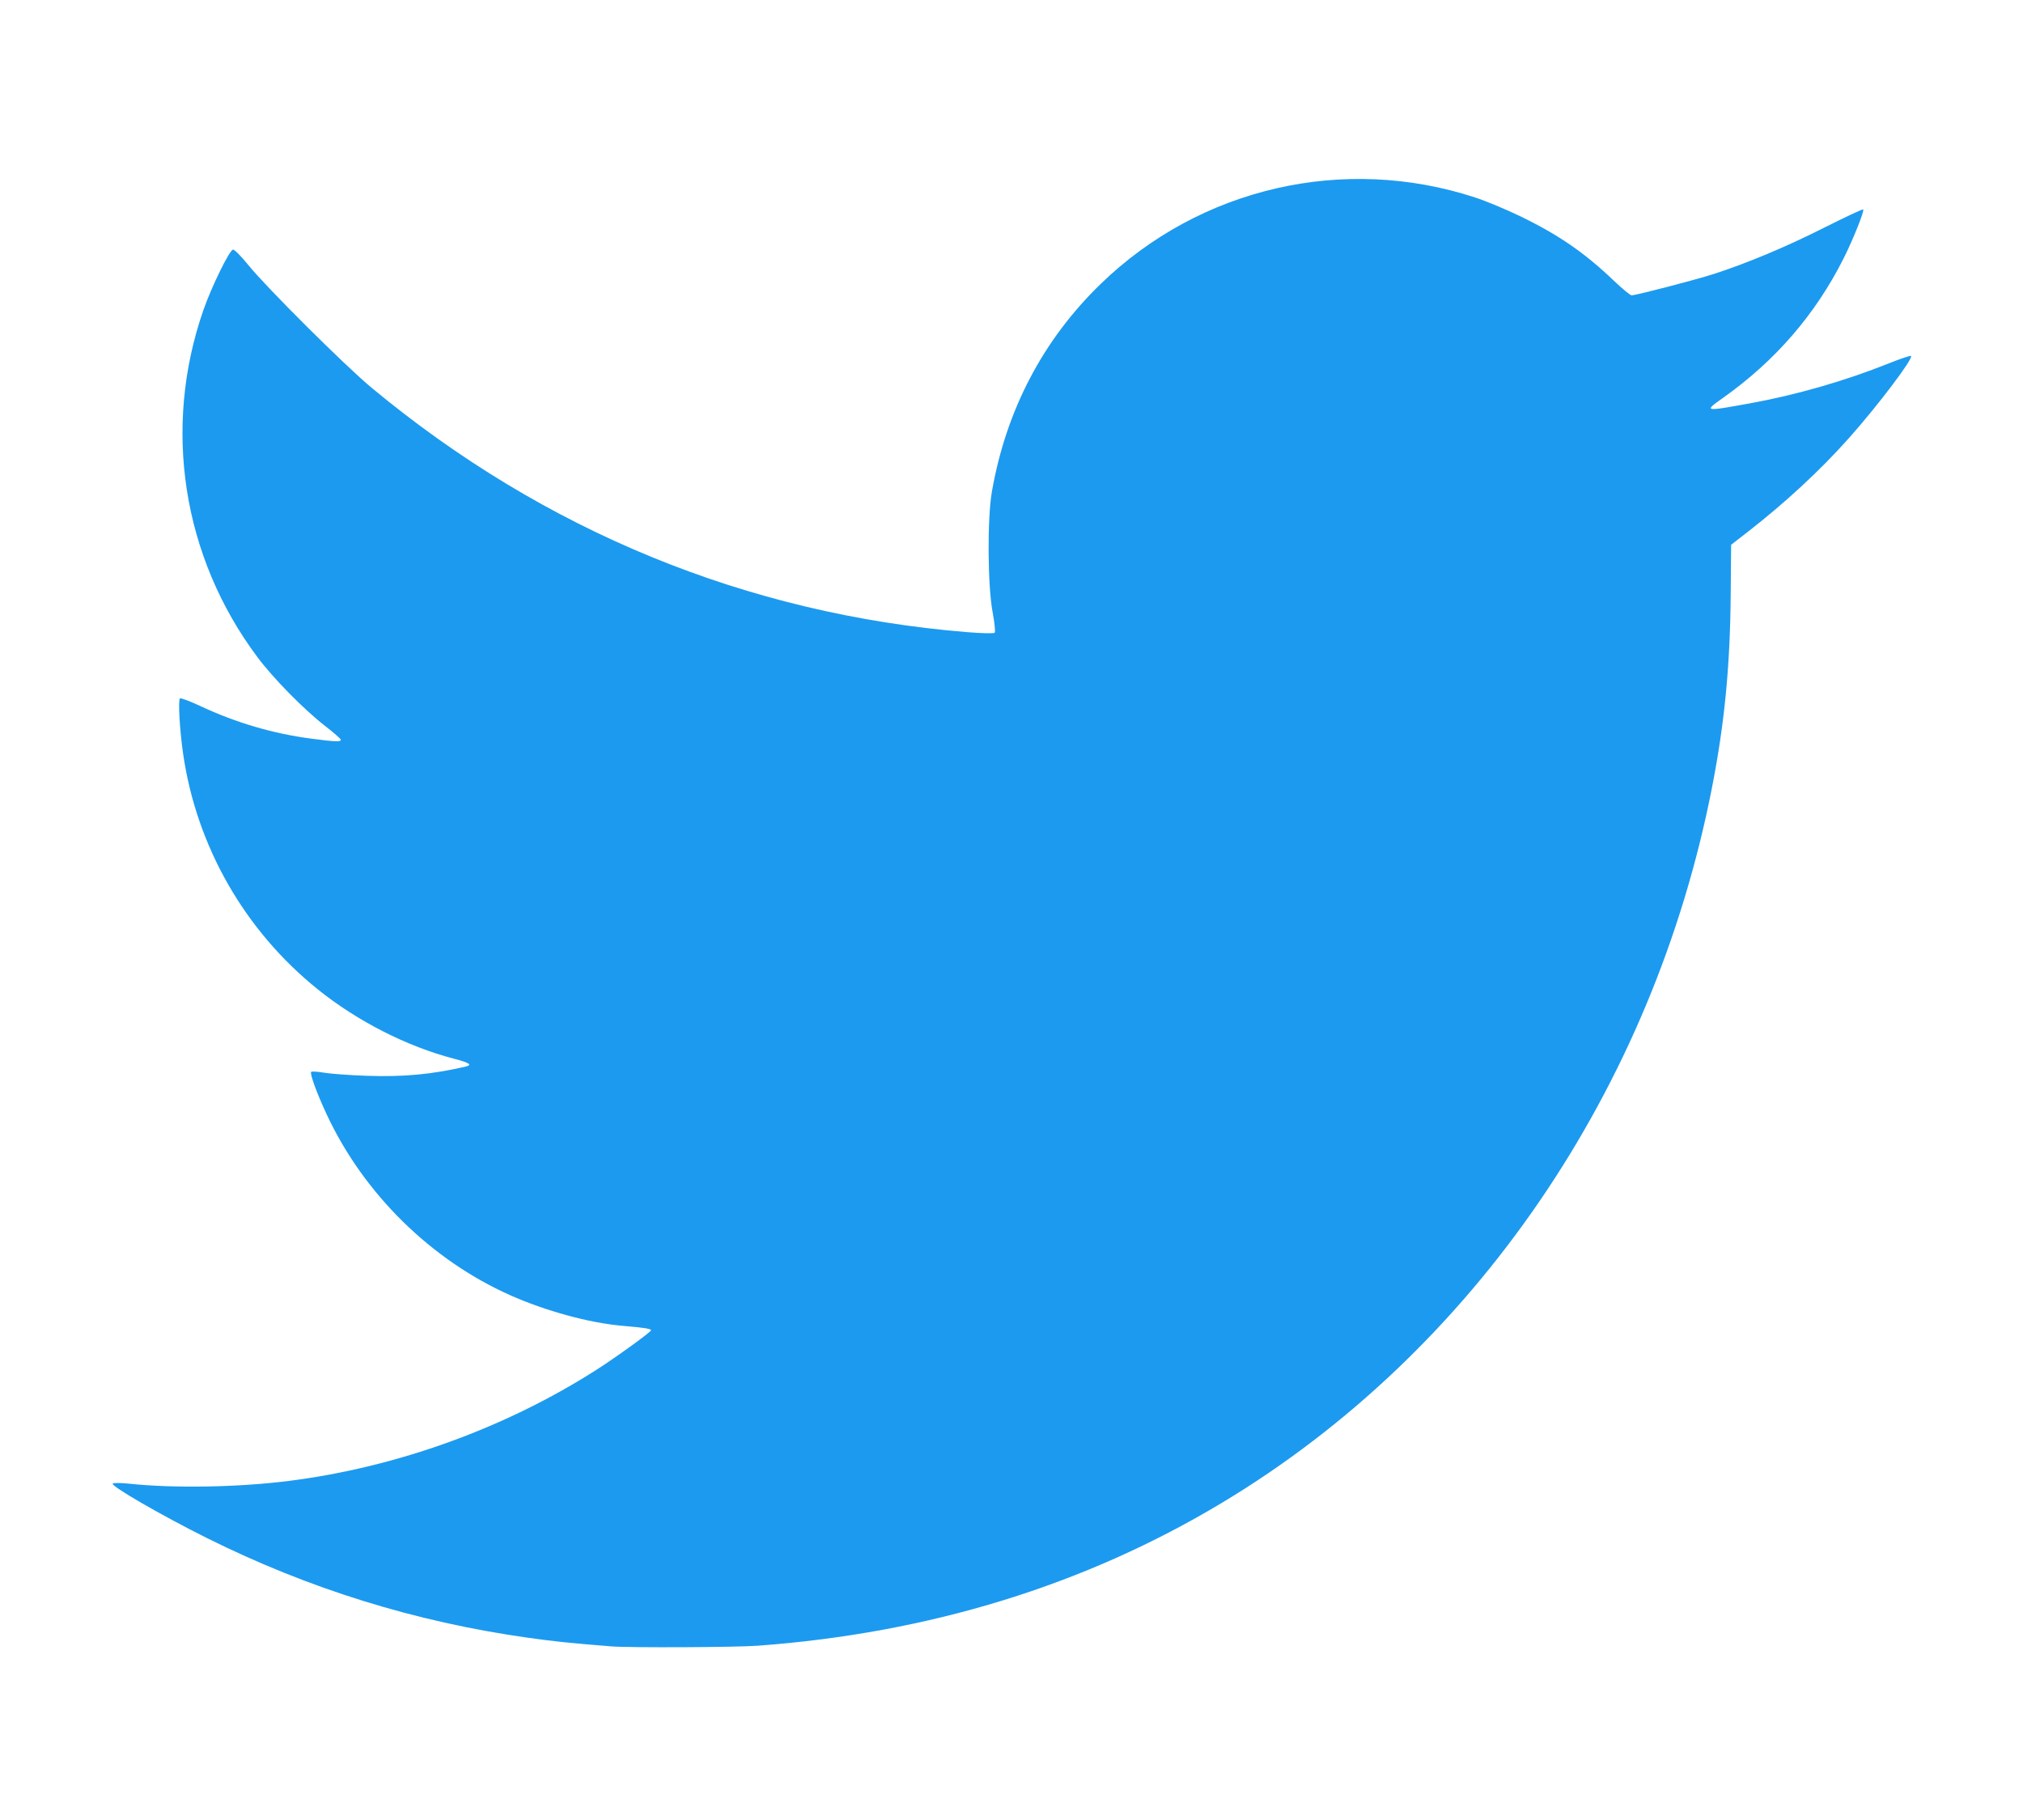 <?xml version="1.0" encoding="UTF-8" standalone="no"?>
<svg
   xmlns:dc="http://purl.org/dc/elements/1.1/"
   xmlns:cc="http://creativecommons.org/ns#"
   xmlns:rdf="http://www.w3.org/1999/02/22-rdf-syntax-ns#"
   xmlns:svg="http://www.w3.org/2000/svg"
   xmlns="http://www.w3.org/2000/svg"
   xmlns:sodipodi="http://sodipodi.sourceforge.net/DTD/sodipodi-0.dtd"
   xmlns:inkscape="http://www.inkscape.org/namespaces/inkscape"
   height="235.452"
   width="261.728"
   viewBox="0 0 245.371 220.736"
   version="1.1"
   id="svg4"
   sodipodi:docname="twitter.svg"
   inkscape:version="0.92.4 (5da689c313, 2019-01-14)">
  <defs
     id="defs8" />
  <sodipodi:namedview
     pagecolor="#808080"
     bordercolor="#666666"
     borderopacity="1"
     objecttolerance="10"
     gridtolerance="10"
     guidetolerance="10"
     inkscape:pageopacity="0"
     inkscape:pageshadow="2"
     inkscape:window-width="1920"
     inkscape:window-height="1027"
     id="namedview6"
     showgrid="false"
     inkscape:zoom="2.0046549"
     inkscape:cx="169.58361"
     inkscape:cy="116.64839"
     inkscape:window-x="-8"
     inkscape:window-y="22"
     inkscape:window-maximized="1"
     inkscape:current-layer="svg4" />
  <path
     style="fill:#1c9aef;stroke-width:0.214"
     d="m 74.157,199.679 c -5.101,-0.409 -6.944,-0.601 -10.157,-1.054 -13.65,-1.925 -26.58,-5.943 -38.913,-12.092 -5.542,-2.763 -11.701,-6.324 -11.413,-6.599 0.101,-0.097 0.954,-0.095 1.895,0.005 5.546,0.588 13.355,0.452 19.565,-0.341 13.093,-1.673 26.248,-6.441 37.29,-13.516 2.379,-1.524 6.544,-4.543 6.544,-4.743 0,-0.184 -0.831,-0.312 -3.528,-0.547 -3.975,-0.346 -9.293,-1.8 -13.578,-3.712 -9.602,-4.286 -17.743,-12.305 -22.224,-21.892 -1.207,-2.583 -2.088,-4.995 -1.894,-5.189 0.076,-0.076 0.795,-0.028 1.598,0.106 0.803,0.134 3.102,0.301 5.109,0.37 4.481,0.155 7.925,-0.165 12.014,-1.113 0.877,-0.203 0.502,-0.461 -1.39,-0.954 -5.715,-1.49 -11.708,-4.54 -16.518,-8.405 -8.866,-7.125 -14.717,-17.35 -16.342,-28.558 -0.427,-2.947 -0.632,-6.585 -0.38,-6.741 0.115,-0.071 1.234,0.351 2.487,0.938 4.309,2.017 8.822,3.341 13.444,3.945 2.915,0.381 3.571,0.405 3.571,0.133 0,-0.108 -0.842,-0.849 -1.871,-1.646 C 36.869,86.062 33.181,82.314 31.229,79.706 22.126,67.538 19.691,51.904 24.671,37.605 25.674,34.726 27.87,30.256 28.274,30.271 c 0.186,0.007 1.012,0.845 1.835,1.863 2.202,2.723 11.757,12.234 14.968,14.899 20.921,17.367 45.529,27.463 72.233,29.636 1.824,0.148 3.242,0.178 3.341,0.069 0.095,-0.104 -0.024,-1.247 -0.264,-2.54 -0.596,-3.212 -0.643,-11.322 -0.084,-14.54 1.72,-9.896 6.192,-18.435 13.218,-25.239 12.05,-11.67 29.462,-15.683 45.408,-10.465 1.294,0.423 3.729,1.436 5.413,2.25 4.694,2.269 7.813,4.414 11.408,7.845 1.019,0.973 1.988,1.769 2.153,1.769 0.524,0 7.672,-1.856 9.892,-2.568 4.054,-1.301 8.78,-3.279 13.425,-5.619 2.562,-1.291 4.708,-2.296 4.77,-2.235 0.168,0.168 -1.215,3.629 -2.36,5.91 -3.437,6.843 -8.305,12.469 -14.711,17 -2.273,1.608 -2.222,1.617 3.261,0.627 5.655,-1.021 11.613,-2.735 16.958,-4.878 1.389,-0.557 2.584,-0.954 2.656,-0.882 0.301,0.301 -4.097,6.109 -7.593,10.028 -3.439,3.855 -7.705,7.803 -12.23,11.319 l -2,1.554 -0.055,6.201 c -0.076,8.585 -0.744,15.45 -2.257,23.2 -7.152,36.633 -28.916,68.429 -59.378,86.749 -16.677,10.029 -35.532,15.84 -56.377,17.375 -2.675,0.197 -15.572,0.256 -17.747,0.082 z"
     id="path829"
     inkscape:connector-curvature="0" />
</svg>
